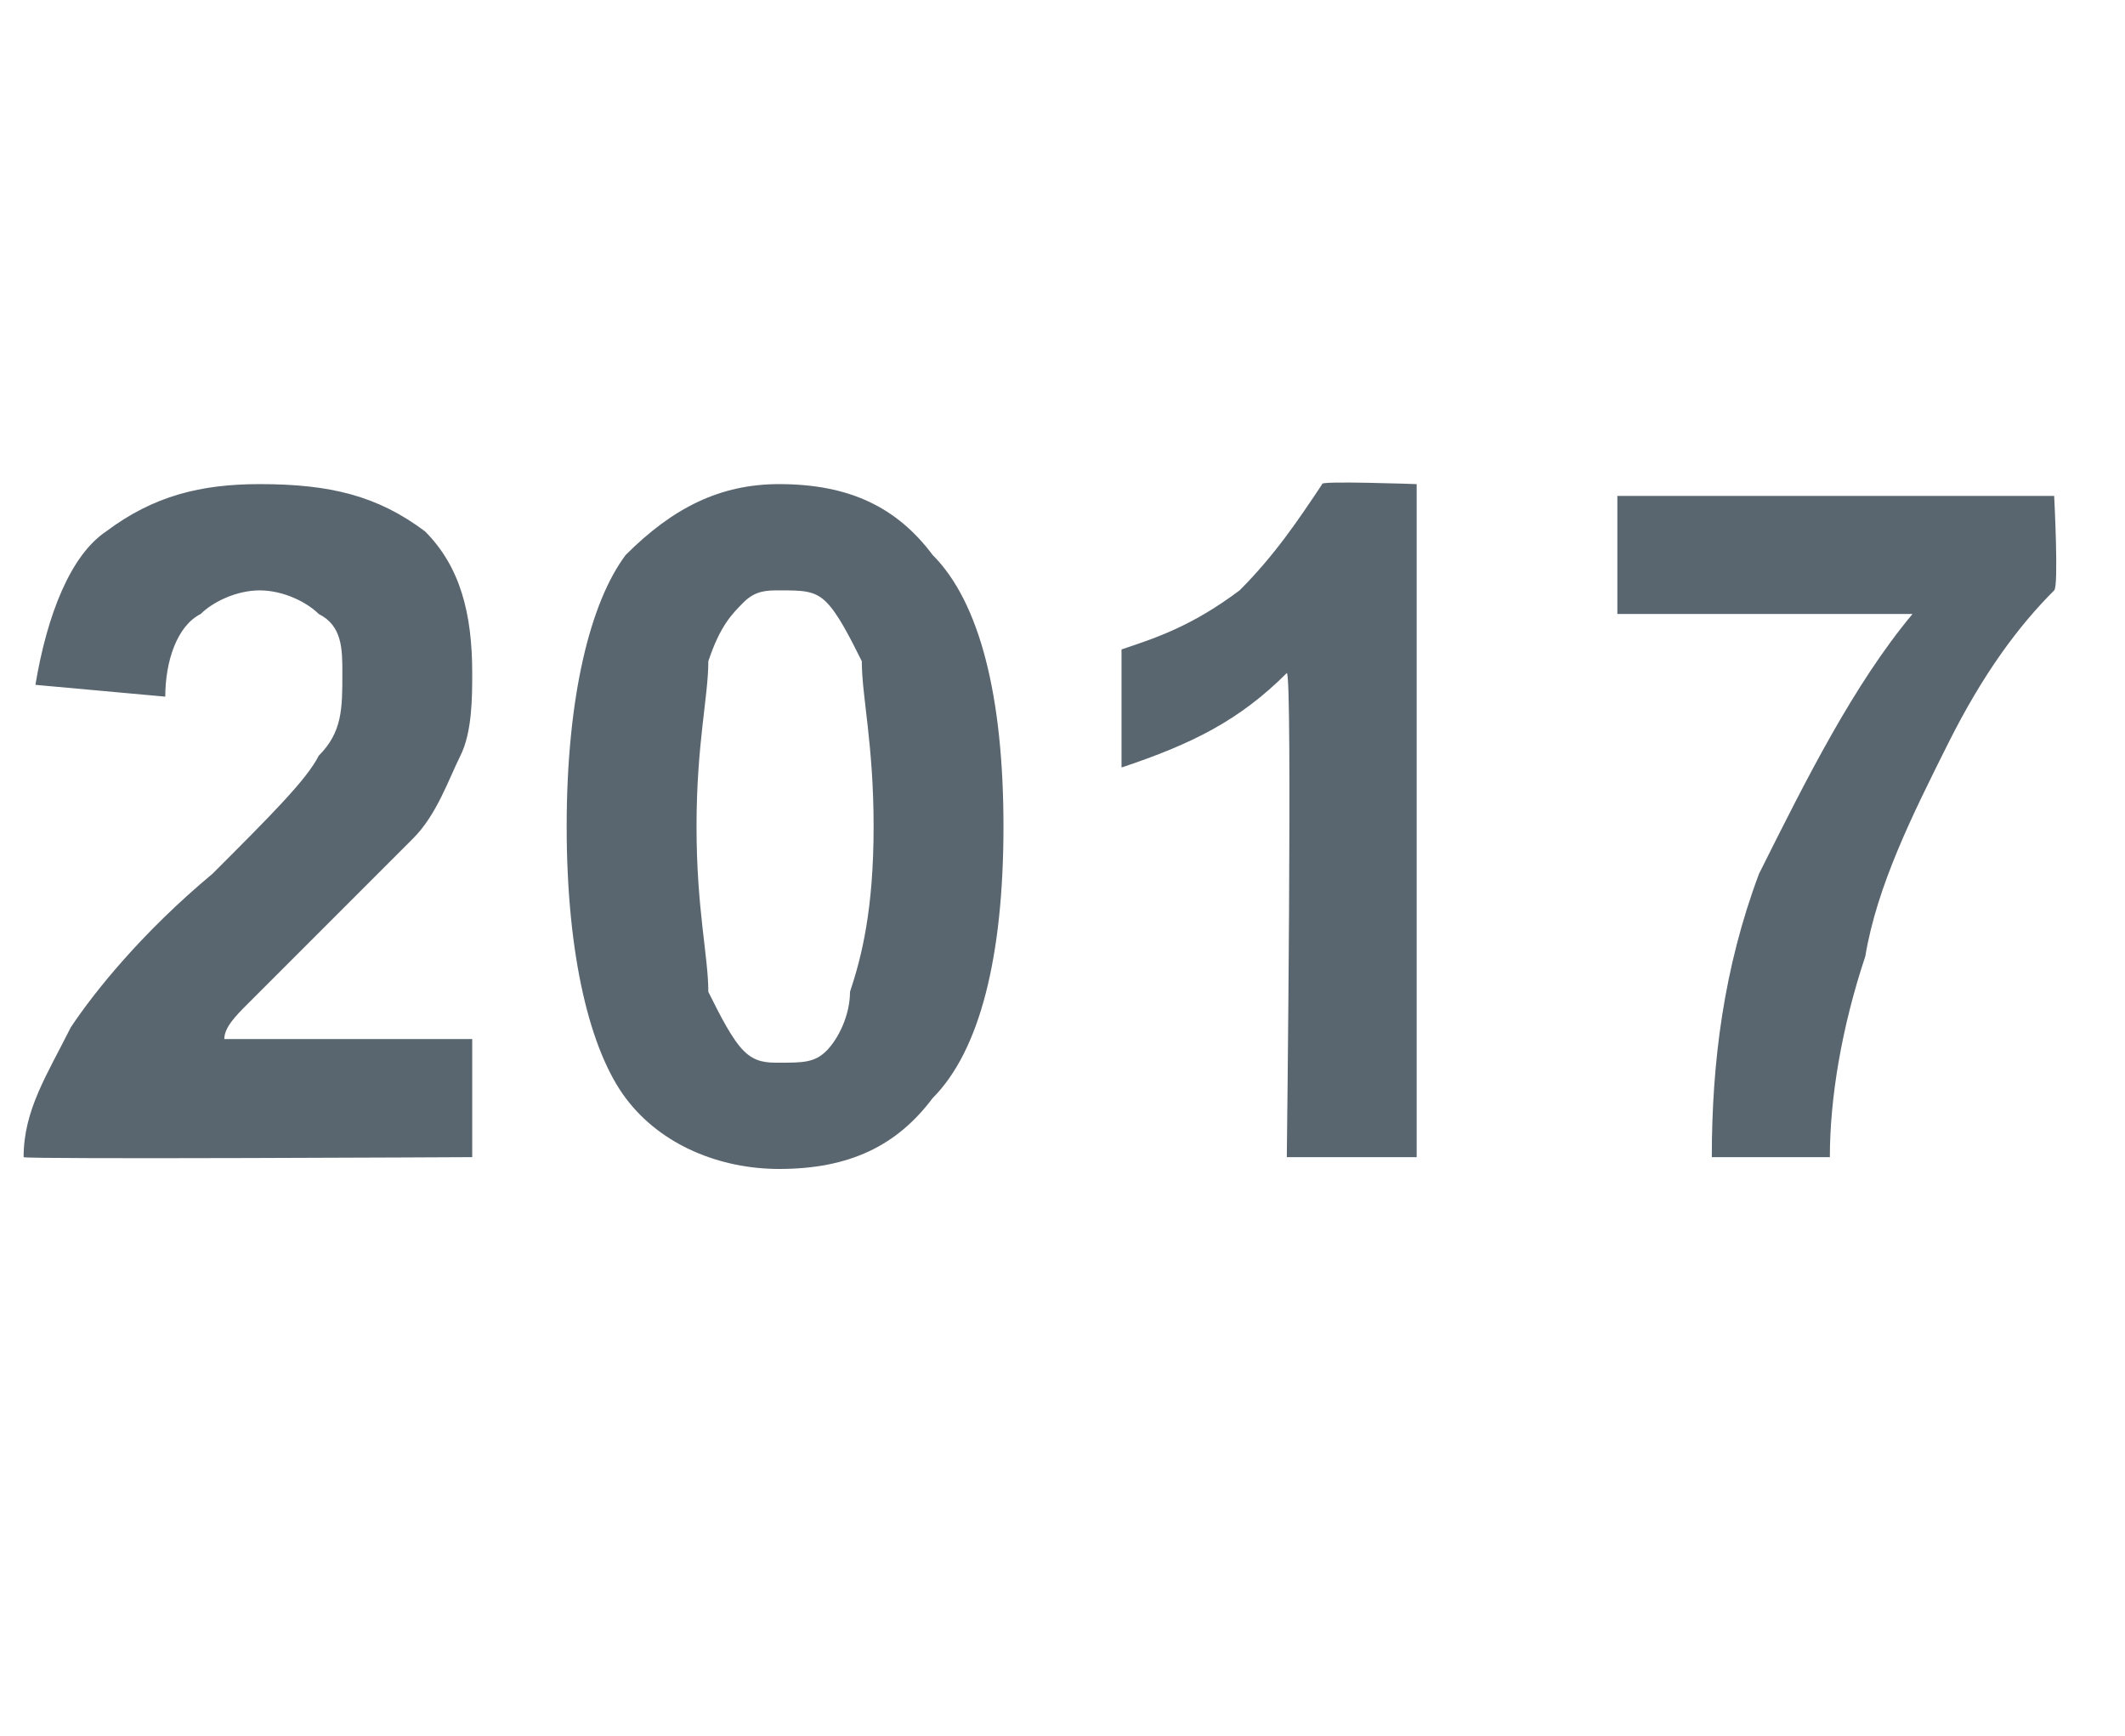<?xml version="1.0" standalone="no"?>
<!DOCTYPE svg PUBLIC "-//W3C//DTD SVG 1.1//EN" "http://www.w3.org/Graphics/SVG/1.1/DTD/svg11.dtd">
<svg xmlns="http://www.w3.org/2000/svg" version="1.1" width="18px" height="14.7px" viewBox="0 -4 18 14.7" style="top:-4px">
  <desc>2017</desc>
  <defs/>
  <g id="Polygon54467">
    <path d="M 4 4.8 L 4 5.8 C 4 5.8 0.2 5.82 0.2 5.8 C 0.2 5.4 0.4 5.1 0.6 4.7 C 0.8 4.4 1.2 3.9 1.8 3.4 C 2.3 2.9 2.6 2.6 2.7 2.4 C 2.9 2.2 2.9 2 2.9 1.7 C 2.9 1.5 2.9 1.3 2.7 1.2 C 2.6 1.1 2.4 1 2.2 1 C 2 1 1.8 1.1 1.7 1.2 C 1.5 1.3 1.4 1.6 1.4 1.9 C 1.4 1.9 0.3 1.8 0.3 1.8 C 0.4 1.2 0.6 0.7 0.9 0.5 C 1.3 0.2 1.7 0.1 2.2 0.1 C 2.8 0.1 3.2 0.2 3.6 0.5 C 3.9 0.8 4 1.2 4 1.7 C 4 1.9 4 2.2 3.9 2.4 C 3.8 2.6 3.7 2.9 3.5 3.1 C 3.3 3.3 3.1 3.5 2.7 3.9 C 2.4 4.2 2.2 4.4 2.1 4.5 C 2 4.6 1.9 4.7 1.9 4.8 C 1.87 4.8 4 4.8 4 4.8 Z M 5.3 0.7 C 5.7 0.3 6.1 0.1 6.6 0.1 C 7.2 0.1 7.6 0.3 7.9 0.7 C 8.3 1.1 8.5 1.9 8.5 3 C 8.5 4.1 8.3 4.9 7.9 5.3 C 7.6 5.7 7.2 5.9 6.6 5.9 C 6.1 5.9 5.6 5.7 5.3 5.3 C 5 4.9 4.8 4.1 4.8 3 C 4.8 1.9 5 1.1 5.3 0.7 C 5.3 0.7 5.3 0.7 5.3 0.7 Z M 6.6 1 C 6.5 1 6.4 1 6.3 1.1 C 6.2 1.2 6.1 1.3 6 1.6 C 6 1.9 5.9 2.3 5.9 3 C 5.9 3.7 6 4.1 6 4.4 C 6.1 4.6 6.2 4.8 6.3 4.9 C 6.4 5 6.5 5 6.6 5 C 6.8 5 6.9 5 7 4.9 C 7.1 4.8 7.2 4.6 7.2 4.4 C 7.3 4.1 7.4 3.7 7.4 3 C 7.4 2.3 7.3 1.9 7.3 1.6 C 7.2 1.4 7.1 1.2 7 1.1 C 6.9 1 6.8 1 6.6 1 Z M 12 5.8 L 10.9 5.8 C 10.9 5.8 10.95 1.69 10.9 1.7 C 10.5 2.1 10.1 2.3 9.5 2.5 C 9.5 2.5 9.5 1.5 9.5 1.5 C 9.8 1.4 10.1 1.3 10.5 1 C 10.8 0.7 11 0.4 11.2 0.1 C 11.16 0.07 12 0.1 12 0.1 L 12 5.8 Z M 13.7 1.2 L 13.7 0.2 L 17.4 0.2 C 17.4 0.2 17.44 0.97 17.4 1 C 17.1 1.3 16.8 1.7 16.5 2.3 C 16.2 2.9 15.9 3.5 15.8 4.1 C 15.6 4.7 15.5 5.3 15.5 5.8 C 15.5 5.8 14.5 5.8 14.5 5.8 C 14.5 5 14.6 4.2 14.9 3.4 C 15.3 2.6 15.7 1.8 16.2 1.2 C 16.18 1.2 13.7 1.2 13.7 1.2 Z " stroke="none" fill="#5a666f"/>
  </g>
</svg>